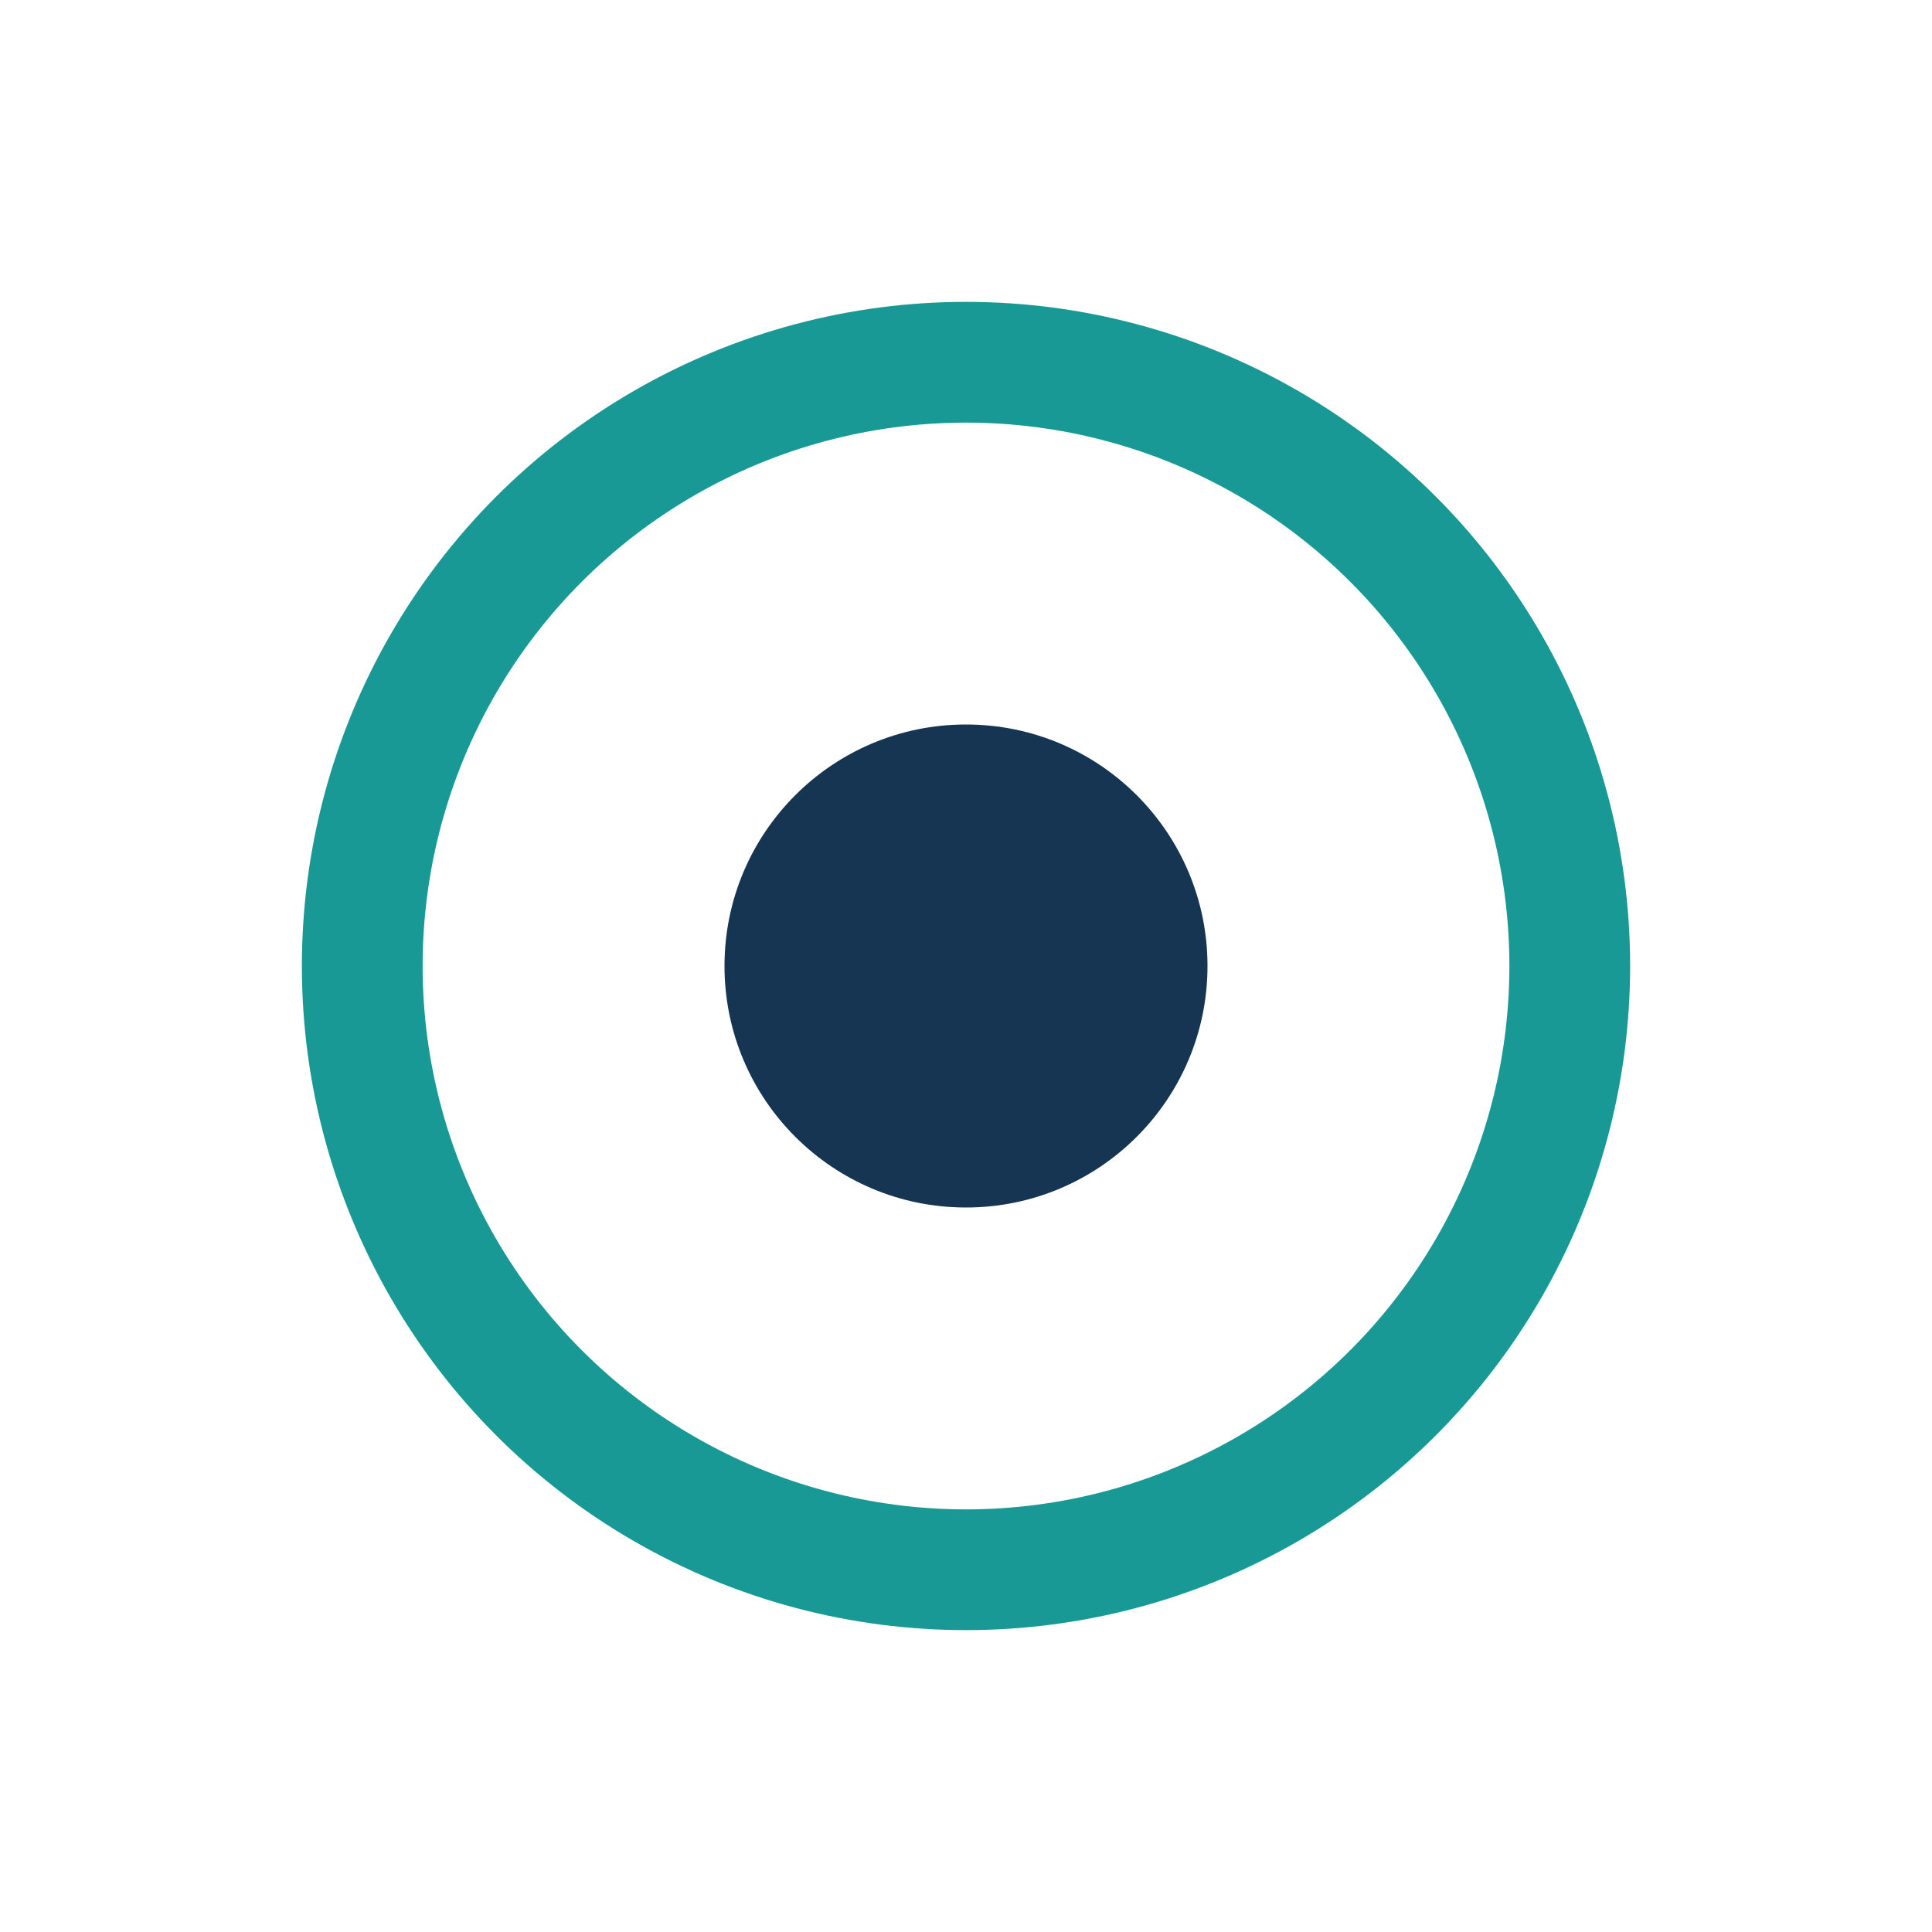 <?xml version="1.0" encoding="UTF-8"?>
<svg xmlns="http://www.w3.org/2000/svg" width="32" height="32" viewBox="0 0 32 32"><circle cx="16" cy="16" r="10" fill="none" stroke="#199996" stroke-width="2"/><circle cx="16" cy="16" r="4" fill="#163553"/></svg>